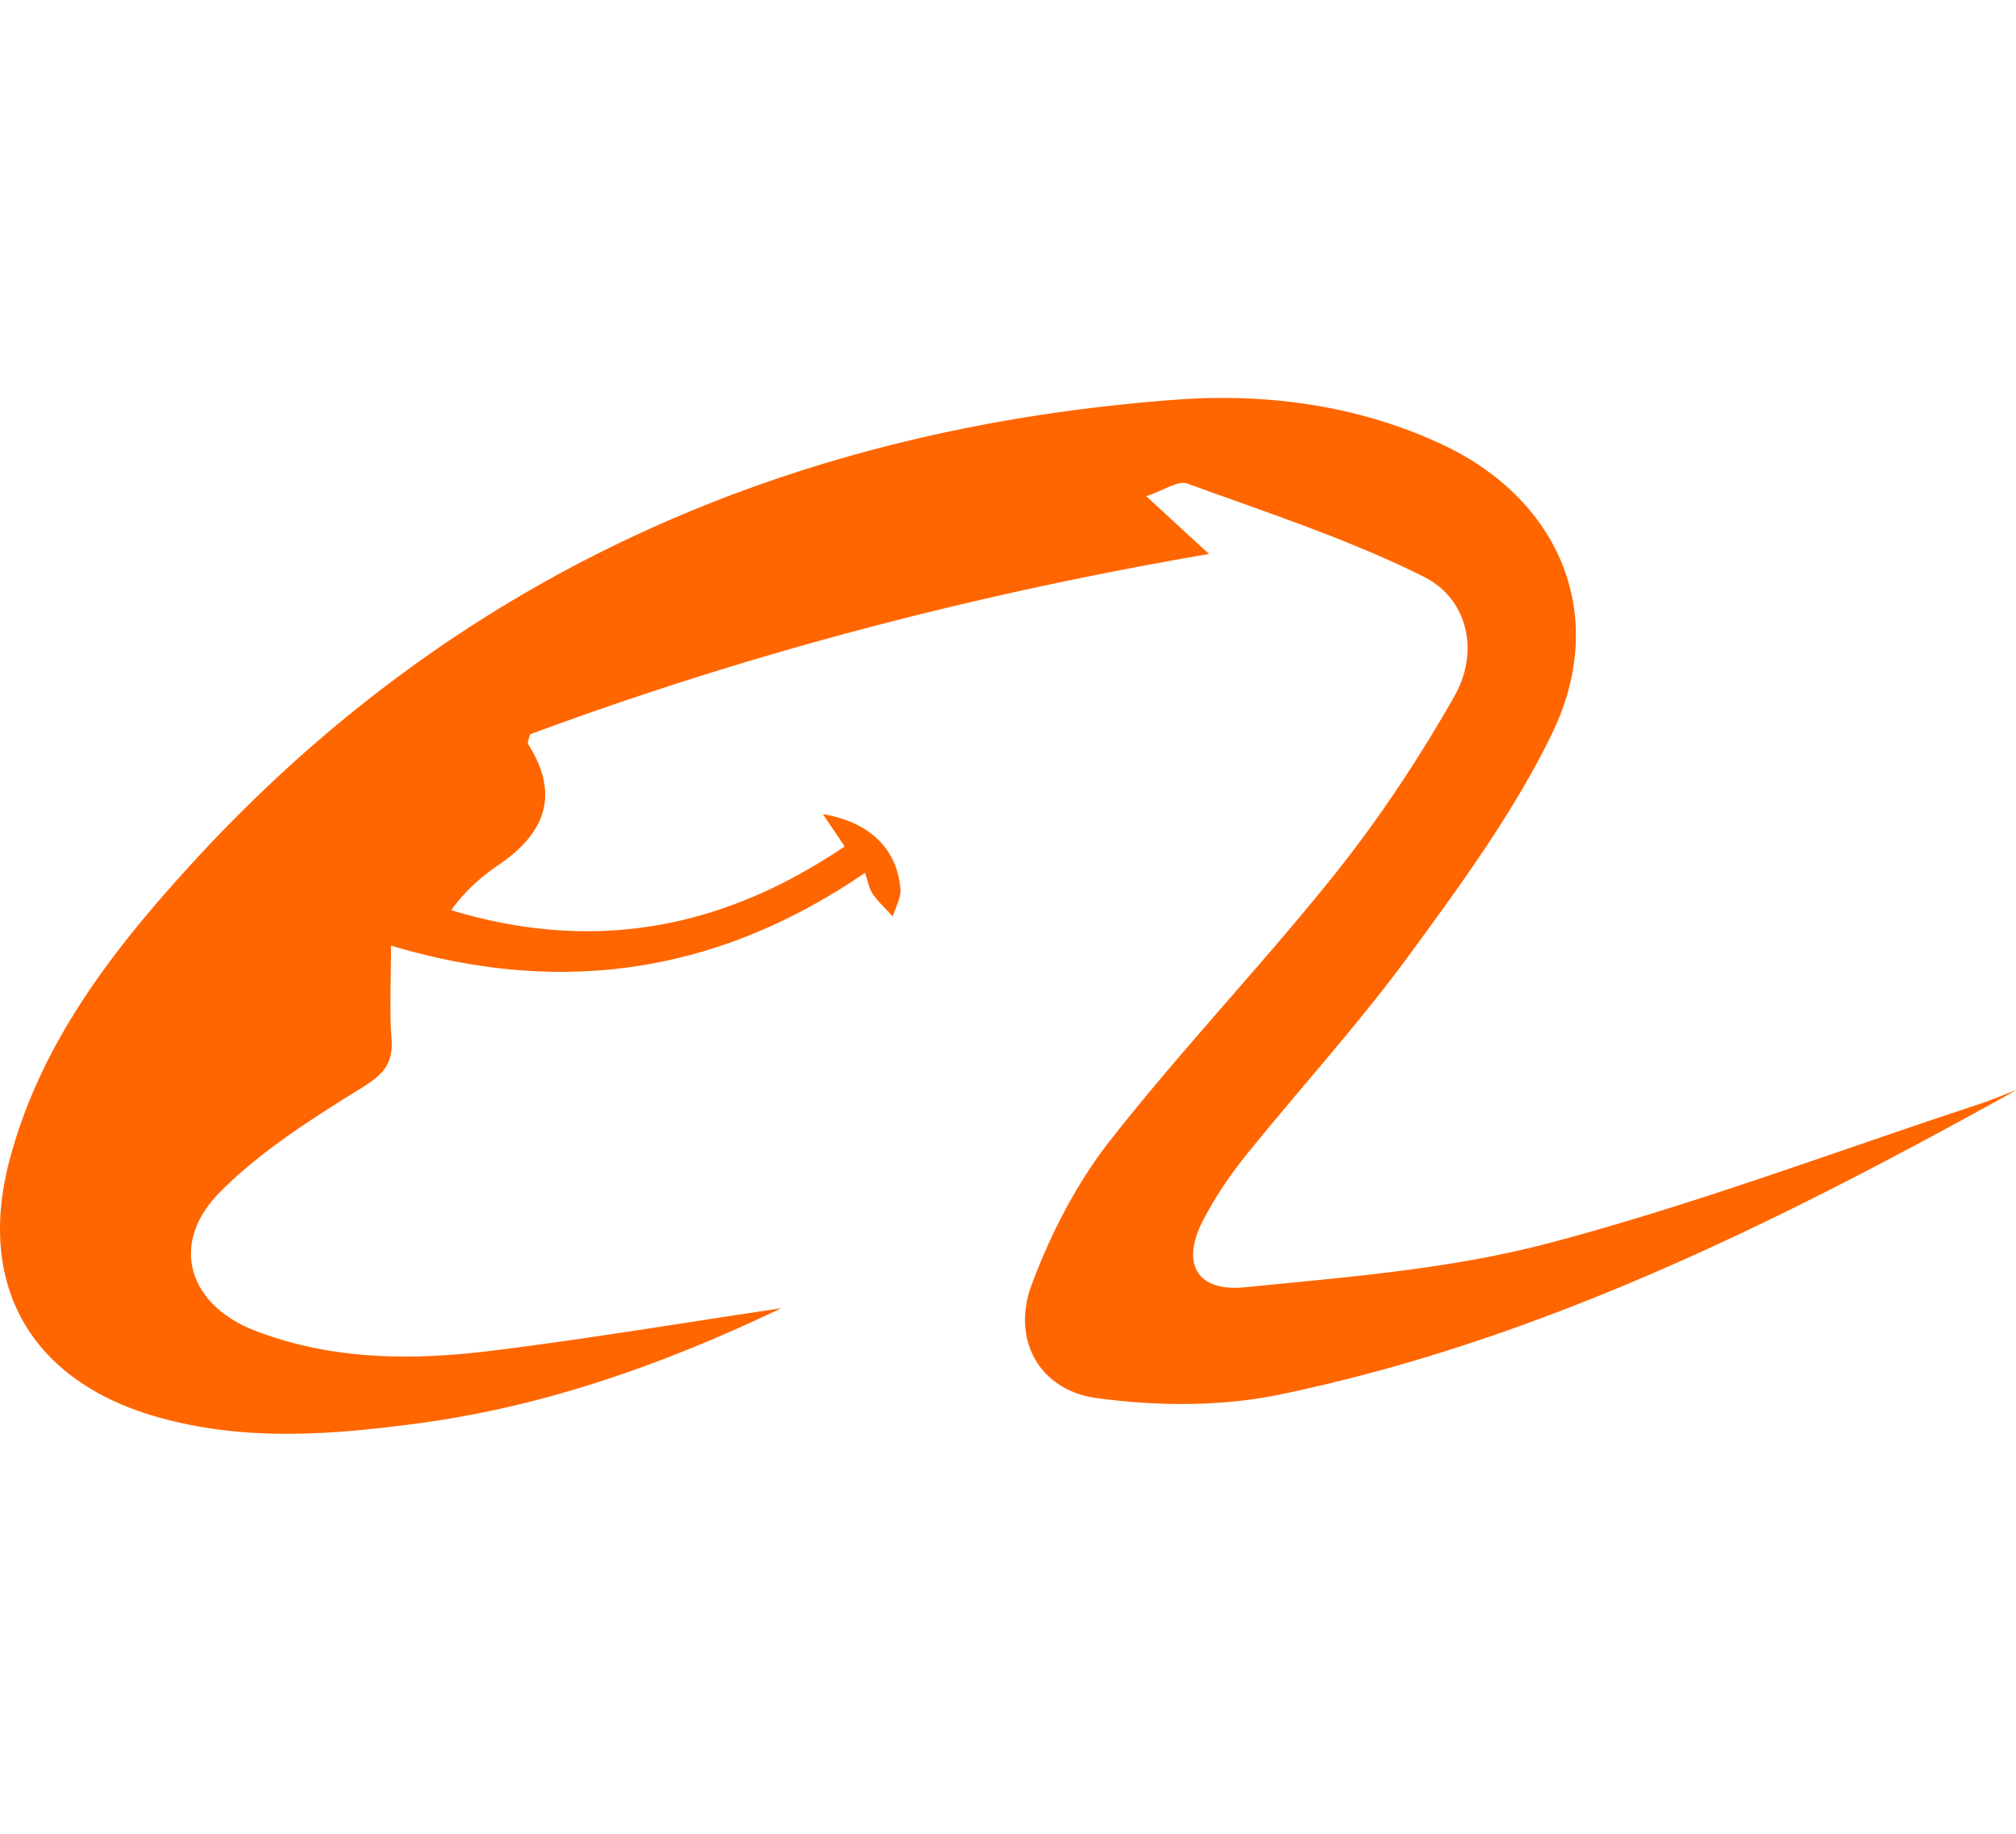 <?xml version="1.0" standalone="no"?><!DOCTYPE svg PUBLIC "-//W3C//DTD SVG 1.1//EN" "http://www.w3.org/Graphics/SVG/1.1/DTD/svg11.dtd"><svg t="1693846707363" class="icon" viewBox="0 0 1126 1024" version="1.1" xmlns="http://www.w3.org/2000/svg" p-id="6841" xmlns:xlink="http://www.w3.org/1999/xlink" width="43.984" height="40"><path d="M1126.46 608.639c-131.207 72.784-264.218 139.477-411.3 170.084-33.084 6.883-69.087 6.618-102.704 2.03-32.035-4.37-47.577-32.76-36.32-63.071 10.568-28.452 25.118-56.788 43.77-80.582 40.031-51.083 85.092-98.204 125.626-148.92 24.83-31.067 47.05-64.678 66.737-99.255 14.15-24.855 7.82-54.475-17.263-66.968-42.148-20.997-87.465-35.736-131.88-51.927-5.11-1.864-12.964 3.79-22.924 7.072a272087.95 272087.95 0 0 0 35.077 32.262c-132.027 22.633-257.6 55.653-379.304 100.752-0.53 2.659-1.554 4.553-0.99 5.443 17.92 28.256 9.51 49.762-16.476 67.447-9.938 6.76-19.02 14.787-26.5 25.306 80.15 24.146 151.714 10.38 219.778-35.622-4.239-6.28-8.047-11.922-12.19-18.064 25.92 4.455 41.318 19.021 43.324 41.706 0.444 5.004-2.744 10.328-4.262 15.504-3.794-4.18-8-8.068-11.232-12.644-2.003-2.843-2.529-6.727-4.285-11.773-81.16 55.613-168.363 69.532-264.736 40.659 0 19.33-0.912 35.766 0.275 52.047 1.027 14.047-4.782 20.011-16.727 27.43-27.932 17.348-56.602 35.38-79.45 58.57-27.9 28.323-17.49 62.505 19.9 76.964 42.633 16.485 87.327 16.759 131.774 11.29 52.66-6.48 105.033-15.29 162.183-23.78-67.546 32.193-133.34 55.059-203.383 64.369-48.755 6.48-97.479 10.115-145.873-3.853-69.293-19.996-100.183-72.58-81.946-142.568 17.106-65.644 57.798-118.019 102.08-166.4 147.393-161.031 333.647-242.87 549.38-258.933 50.305-3.742 101.265 2.864 148.364 24.747 66.458 30.877 93.86 95.979 61.822 161.834-21.245 43.669-50.586 83.818-79.46 123.23-28.525 38.94-61.284 74.76-91.62 112.404-8.95 11.108-17.034 23.208-23.654 35.834-12.56 23.951-3.946 40.329 23.192 37.622 56.923-5.678 114.823-10.15 169.81-24.651 80.72-21.293 159.25-50.904 238.68-77.06 7.677-2.526 15.144-5.675 22.706-8.535z" fill="#FF6600" p-id="6842"></path></svg>